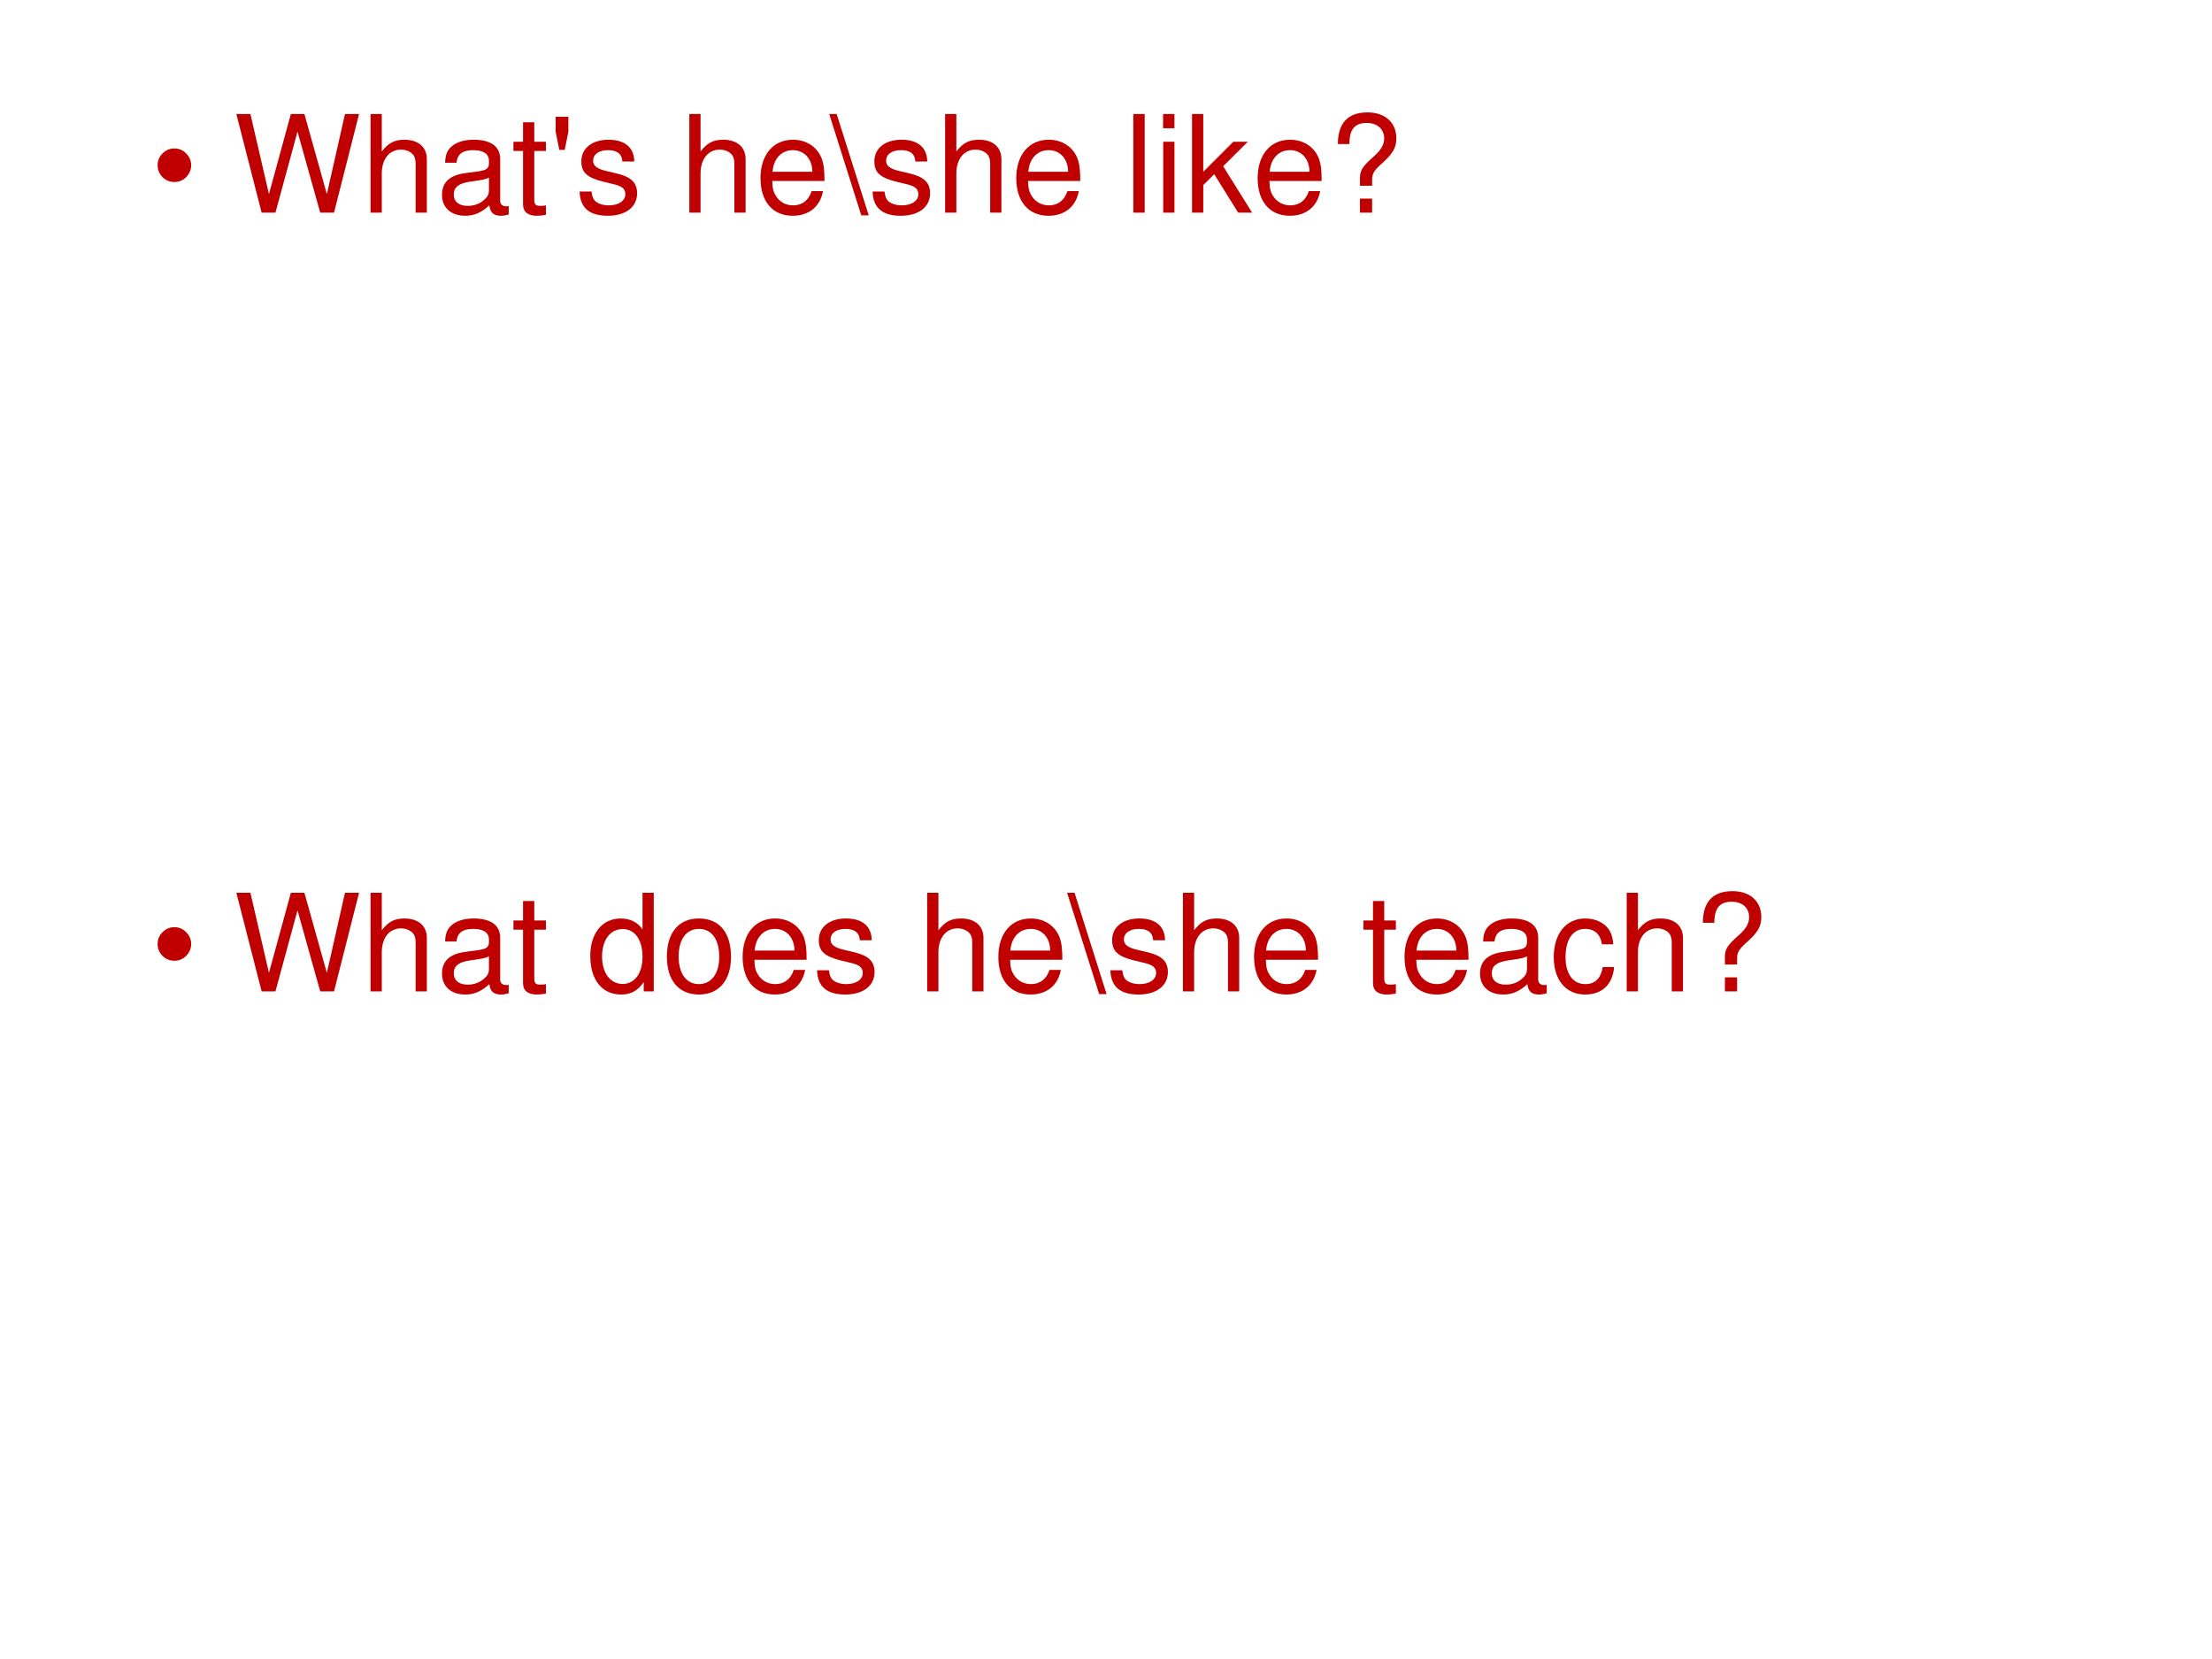 <?xml version="1.0" encoding="UTF-8" standalone="no"?>
<!DOCTYPE svg PUBLIC "-//W3C//DTD SVG 1.1//EN" "http://www.w3.org/Graphics/SVG/1.1/DTD/svg11.dtd">
<svg xmlns="http://www.w3.org/2000/svg" xmlns:xlink="http://www.w3.org/1999/xlink" version="1.1" width="720pt" height="540pt" viewBox="0 0 720 540">
<rect x="0" y="0" width="720" height="540" fill="#333333" stroke="none"/>
<g enable-background="new">
<g>
<g id="Layer-1" data-name="Artifact">
<clipPath id="cp25">
<path transform="matrix(1,0,0,-1,0,540)" d="M 0 0 L 720 0 L 720 540 L 0 540 Z " fill-rule="evenodd"/>
</clipPath>
<g clip-path="url(#cp25)">
<path transform="matrix(1,0,0,-1,0,540)" d="M 0 0 L 720 0 L 720 540 L 0 540 Z " fill="#ffffff" fill-rule="evenodd"/>
</g>
</g>
<g id="Layer-1" data-name="Span">
<clipPath id="cp26">
<path transform="matrix(1,0,0,-1,0,540)" d="M 0 0 L 720 0 L 720 540 L 0 540 Z " fill-rule="evenodd"/>
</clipPath>
<g clip-path="url(#cp26)">
<symbol id="font_1b_87">
<path d="M 0 .124 C 0 .158 .012 .187 .036 .211 C .061 .236 .09 .248 .124 .248 C .158 .248 .187 .236 .211 .211 C .235 .187 .248 .158 .248 .124 C .248 .09 .235 .061 .211 .036 C .187 .012 .158 0 .124 0 C .09 0 .061 .012 .036 .036 C .012 .061 0 .09 0 .124 Z "/>
</symbol>
<use xlink:href="#font_1b_87" transform="matrix(44.04,0,0,-44.04,51.304,59.242)" fill="#c00000"/>
</g>
</g>
<g id="Layer-1" data-name="Span">
<clipPath id="cp28">
<path transform="matrix(1,0,0,-1,0,540)" d="M 0 0 L 720 0 L 720 540 L 0 540 Z " fill-rule="evenodd"/>
</clipPath>
<g clip-path="url(#cp28)">
<symbol id="font_1d_38">
<path d="M .722 0 L .907 .729 L .803 .729 L .669 .137 L .503 .729 L .403 .729 L .241 .137 L .104 .729 L 0 .729 L .187 0 L .289 0 L .452 .599 L .62 0 L .722 0 Z "/>
</symbol>
<symbol id="font_1d_49">
<path d="M 0 .729 L 0 0 L .083 0 L .083 .289 C .083 .396 .139 .466 .225 .466 C .253 .466 .279 .458 .299 .443 C .323 .425 .333 .4 .333 .363 L .333 0 L .416 0 L .416 .396 C .416 .484 .353 .539 .251 .539 C .177 .539 .132 .516 .083 .452 L .083 .729 L 0 .729 Z "/>
</symbol>
<symbol id="font_1d_42">
<path d="M .493 .072 C .484 .07 .48 .07 .475 .07 C .446 .07 .43 .085 .43 .111 L .43 .419 C .43 .512 .362 .562 .233 .562 C .156 .562 .095 .54 .059 .501 C .035 .474 .025 .444 .023 .392 L .107 .392 C .114 .456 .152 .485 .23 .485 C .306 .485 .347 .457 .347 .407 L .347 .385 C .346 .349 .328 .336 .26 .327 C .142 .312 .124 .308 .092 .295 C .031 .269 0 .223 0 .155 C 0 .06 .066 0 .172 0 C .238 0 .291 .023 .35 .077 C .356 .023 .382 0 .436 0 C .454 0 .465 .002 .493 .009 L .493 .072 M .347 .188 C .347 .16 .339 .143 .314 .12 C .28 .089 .239 .073 .19 .073 C .125 .073 .087 .104 .087 .157 C .087 .212 .123 .24 .213 .253 C .302 .265 .319 .269 .347 .282 L .347 .188 Z "/>
</symbol>
<symbol id="font_1d_55">
<path d="M .24 .547 L .154 .547 L .154 .691 L .071 .691 L .071 .547 L 0 .547 L 0 .479 L .071 .479 L .071 .083 C .071 .029 .107 0 .172 0 C .194 0 .212 .002 .24 .007 L .24 .077 C .228 .074 .217 .073 .2 .073 C .164 .073 .154 .083 .154 .12 L .154 .479 L .24 .479 L .24 .547 Z "/>
</symbol>
<symbol id="font_1d_68">
<path d="M 0 .245 L 0 .134 L .027 0 L .067 0 L .094 .134 L .094 .245 L 0 .245 Z "/>
</symbol>
<symbol id="font_1d_54">
<path d="M .404 .401 C .403 .504 .335 .562 .214 .562 C .092 .562 .013 .499 .013 .402 C .013 .32 .055 .281 .179 .251 L .257 .232 C .315 .218 .338 .197 .338 .16 C .338 .11 .289 .077 .216 .077 C .171 .077 .133 .09 .112 .112 C .099 .127 .093 .142 .088 .179 L 0 .179 C .004 .058 .072 0 .209 0 C .341 0 .425 .065 .425 .166 C .425 .244 .381 .287 .277 .312 L .197 .331 C .129 .347 .1 .369 .1 .406 C .1 .455 .143 .485 .211 .485 C .278 .485 .314 .456 .316 .401 L .404 .401 Z "/>
</symbol>
<symbol id="font_1d_1">
<path d="M -2147483500 -2147483500 Z "/>
</symbol>
<symbol id="font_1d_46">
<path d="M .473 .257 C .473 .337 .467 .385 .452 .424 C .418 .51 .338 .562 .24 .562 C .094 .562 0 .451 0 .278 C 0 .105 .09 0 .238 0 C .358 0 .441 .068 .462 .182 L .378 .182 C .355 .113 .308 .077 .241 .077 C .188 .077 .143 .101 .115 .145 C .095 .175 .088 .205 .087 .257 L .473 .257 M .089 .325 C .096 .422 .155 .485 .239 .485 C .324 .485 .383 .419 .383 .325 L .089 .325 Z "/>
</symbol>
<use xlink:href="#font_1d_38" transform="matrix(44.04,0,0,-44.04,76.929,69.22)" fill="#c00000"/>
<use xlink:href="#font_1d_49" transform="matrix(44.04,0,0,-44.04,120.617,69.22)" fill="#c00000"/>
<use xlink:href="#font_1d_42" transform="matrix(44.04,0,0,-44.04,143.87,70.233)" fill="#c00000"/>
<use xlink:href="#font_1d_55" transform="matrix(44.04,0,0,-44.04,167.123,70.233)" fill="#c00000"/>
<use xlink:href="#font_1d_68" transform="matrix(44.04,0,0,-44.04,180.863,48.785)" fill="#c00000"/>
<use xlink:href="#font_1d_54" transform="matrix(44.04,0,0,-44.04,188.658,70.233)" fill="#c00000"/>
<use xlink:href="#font_1d_1" transform="matrix(44.04,0,0,-44.04,94575170000,-94575170000)" fill="#c00000"/>
<use xlink:href="#font_1d_49" transform="matrix(44.04,0,0,-44.04,224.375,69.22)" fill="#c00000"/>
<use xlink:href="#font_1d_46" transform="matrix(44.04,0,0,-44.04,247.54,70.233)" fill="#c00000"/>
</g>
</g>
<g id="Layer-1" data-name="Span">
<clipPath id="cp30">
<path transform="matrix(1,0,0,-1,0,540)" d="M 0 0 L 720 0 L 720 540 L 0 540 Z " fill-rule="evenodd"/>
</clipPath>
<g clip-path="url(#cp30)">
<symbol id="font_1d_3d">
<path d="M .055 .749 L 0 .749 L .237 0 L .292 0 L .055 .749 Z "/>
</symbol>
<use xlink:href="#font_1d_3d" transform="matrix(44.04,0,0,-44.04,269.908,70.101)" fill="#c00000"/>
</g>
</g>
<g id="Layer-1" data-name="Span">
<clipPath id="cp31">
<path transform="matrix(1,0,0,-1,0,540)" d="M 0 0 L 720 0 L 720 540 L 0 540 Z " fill-rule="evenodd"/>
</clipPath>
<g clip-path="url(#cp31)">
<symbol id="font_1d_4d">
<path d="M .084 .729 L 0 .729 L 0 0 L .084 0 L .084 .729 Z "/>
</symbol>
<symbol id="font_1d_4a">
<path d="M .084 .524 L .001 .524 L .001 0 L .084 0 L .084 .524 M .084 .729 L 0 .729 L 0 .624 L .084 .624 L .084 .729 Z "/>
</symbol>
<symbol id="font_1d_4c">
<path d="M .083 .729 L 0 .729 L 0 0 L .083 0 L .083 .204 L .164 .284 L .341 0 L .444 0 L .23 .343 L .412 .524 L .305 .524 L .083 .302 L .083 .729 Z "/>
</symbol>
<symbol id="font_1d_20">
<path d="M .253 .199 L .253 .246 C .254 .291 .268 .313 .332 .37 C .407 .438 .432 .482 .432 .549 C .432 .666 .349 .741 .219 .741 C .074 .741 0 .662 0 .507 L .085 .507 C .085 .615 .124 .663 .214 .663 C .291 .663 .342 .617 .342 .549 C .342 .503 .32 .464 .267 .417 C .182 .342 .163 .313 .163 .254 L .163 .199 L .253 .199 M .253 .104 L .163 .104 L .163 0 L .253 0 L .253 .104 Z "/>
</symbol>
<use xlink:href="#font_1d_54" transform="matrix(44.04,0,0,-44.04,284.027,70.233)" fill="#c00000"/>
<use xlink:href="#font_1d_49" transform="matrix(44.04,0,0,-44.04,307.633,69.22)" fill="#c00000"/>
<use xlink:href="#font_1d_46" transform="matrix(44.04,0,0,-44.04,330.798,70.233)" fill="#c00000"/>
<use xlink:href="#font_1d_1" transform="matrix(44.04,0,0,-44.04,94575170000,-94575170000)" fill="#c00000"/>
<use xlink:href="#font_1d_4d" transform="matrix(44.04,0,0,-44.04,368.892,69.22)" fill="#c00000"/>
<use xlink:href="#font_1d_4a" transform="matrix(44.04,0,0,-44.04,378.581,69.22)" fill="#c00000"/>
<use xlink:href="#font_1d_4c" transform="matrix(44.04,0,0,-44.04,388.006,69.22)" fill="#c00000"/>
<use xlink:href="#font_1d_46" transform="matrix(44.04,0,0,-44.04,409.365,70.233)" fill="#c00000"/>
<use xlink:href="#font_1d_20" transform="matrix(44.04,0,0,-44.04,435.481,69.22)" fill="#c00000"/>
</g>
</g>
<g id="Layer-1" data-name="Span">
<clipPath id="cp32">
<path transform="matrix(1,0,0,-1,0,540)" d="M 0 0 L 720 0 L 720 540 L 0 540 Z " fill-rule="evenodd"/>
</clipPath>
<g clip-path="url(#cp32)">
<use xlink:href="#font_1b_87" transform="matrix(44.04,0,0,-44.04,51.304,312.722)" fill="#c00000"/>
</g>
</g>
<g id="Layer-1" data-name="Span">
<clipPath id="cp33">
<path transform="matrix(1,0,0,-1,0,540)" d="M 0 0 L 720 0 L 720 540 L 0 540 Z " fill-rule="evenodd"/>
</clipPath>
<g clip-path="url(#cp33)">
<symbol id="font_1d_45">
<path d="M .469 .752 L .386 .752 L .386 .481 C .351 .534 .295 .562 .225 .562 C .089 .562 0 .453 0 .286 C 0 .109 .086 0 .228 0 C .3 0 .35 .027 .395 .092 L .395 .023 L .469 .023 L .469 .752 M .239 .484 C .329 .484 .386 .405 .386 .279 C .386 .158 .328 .078 .24 .078 C .148 .078 .087 .159 .087 .281 C .087 .403 .148 .484 .239 .484 Z "/>
</symbol>
<symbol id="font_1d_50">
<path d="M .236 .562 C .088 .562 0 .457 0 .281 C 0 .104 .088 0 .237 0 C .385 0 .474 .105 .474 .277 C .474 .459 .388 .562 .236 .562 M .237 .485 C .331 .485 .387 .408 .387 .278 C .387 .154 .329 .077 .237 .077 C .144 .077 .087 .154 .087 .281 C .087 .408 .144 .485 .237 .485 Z "/>
</symbol>
<use xlink:href="#font_1d_38" transform="matrix(44.04,0,0,-44.04,76.929,322.7)" fill="#c00000"/>
<use xlink:href="#font_1d_49" transform="matrix(44.04,0,0,-44.04,120.617,322.7)" fill="#c00000"/>
<use xlink:href="#font_1d_42" transform="matrix(44.04,0,0,-44.04,143.87,323.713)" fill="#c00000"/>
<use xlink:href="#font_1d_55" transform="matrix(44.04,0,0,-44.04,167.123,323.713)" fill="#c00000"/>
<use xlink:href="#font_1d_1" transform="matrix(44.04,0,0,-44.04,94575170000,-94575170000)" fill="#c00000"/>
<use xlink:href="#font_1d_45" transform="matrix(44.04,0,0,-44.04,192.138,323.713)" fill="#c00000"/>
<use xlink:href="#font_1d_50" transform="matrix(44.04,0,0,-44.04,217.064,323.713)" fill="#c00000"/>
<use xlink:href="#font_1d_46" transform="matrix(44.04,0,0,-44.04,241.727,323.713)" fill="#c00000"/>
<use xlink:href="#font_1d_54" transform="matrix(44.04,0,0,-44.04,265.949,323.713)" fill="#c00000"/>
<use xlink:href="#font_1d_1" transform="matrix(44.04,0,0,-44.04,94575170000,-94575170000)" fill="#c00000"/>
<use xlink:href="#font_1d_49" transform="matrix(44.04,0,0,-44.04,301.797,322.7)" fill="#c00000"/>
<use xlink:href="#font_1d_46" transform="matrix(44.04,0,0,-44.04,324.962,323.713)" fill="#c00000"/>
</g>
</g>
<g id="Layer-1" data-name="Span">
<clipPath id="cp34">
<path transform="matrix(1,0,0,-1,0,540)" d="M 0 0 L 720 0 L 720 540 L 0 540 Z " fill-rule="evenodd"/>
</clipPath>
<g clip-path="url(#cp34)">
<use xlink:href="#font_1d_3d" transform="matrix(44.04,0,0,-44.04,347.338,323.581)" fill="#c00000"/>
</g>
</g>
<g id="Layer-1" data-name="Span">
<clipPath id="cp35">
<path transform="matrix(1,0,0,-1,0,540)" d="M 0 0 L 720 0 L 720 540 L 0 540 Z " fill-rule="evenodd"/>
</clipPath>
<g clip-path="url(#cp35)">
<symbol id="font_1d_44">
<path d="M .44 .371 C .436 .422 .425 .455 .405 .484 C .369 .533 .306 .562 .233 .562 C .091 .562 0 .45 0 .276 C 0 .107 .09 0 .232 0 C .357 0 .436 .075 .446 .203 L .362 .203 C .348 .119 .305 .077 .234 .077 C .142 .077 .087 .152 .087 .276 C .087 .407 .141 .485 .232 .485 C .302 .485 .346 .444 .356 .371 L .44 .371 Z "/>
</symbol>
<use xlink:href="#font_1d_54" transform="matrix(44.04,0,0,-44.04,361.427,323.713)" fill="#c00000"/>
<use xlink:href="#font_1d_49" transform="matrix(44.04,0,0,-44.04,385.033,322.7)" fill="#c00000"/>
<use xlink:href="#font_1d_46" transform="matrix(44.04,0,0,-44.04,408.198,323.713)" fill="#c00000"/>
<use xlink:href="#font_1d_1" transform="matrix(44.04,0,0,-44.04,94575170000,-94575170000)" fill="#c00000"/>
<use xlink:href="#font_1d_55" transform="matrix(44.04,0,0,-44.04,443.782,323.713)" fill="#c00000"/>
<use xlink:href="#font_1d_46" transform="matrix(44.04,0,0,-44.04,457.17,323.713)" fill="#c00000"/>
<use xlink:href="#font_1d_42" transform="matrix(44.04,0,0,-44.04,481.745,323.713)" fill="#c00000"/>
<use xlink:href="#font_1d_44" transform="matrix(44.04,0,0,-44.04,505.746,323.713)" fill="#c00000"/>
<use xlink:href="#font_1d_49" transform="matrix(44.04,0,0,-44.04,529.484,322.7)" fill="#c00000"/>
<use xlink:href="#font_1d_20" transform="matrix(44.04,0,0,-44.04,554.279,322.7)" fill="#c00000"/>
</g>
</g>
</g>
</g>
</svg>
